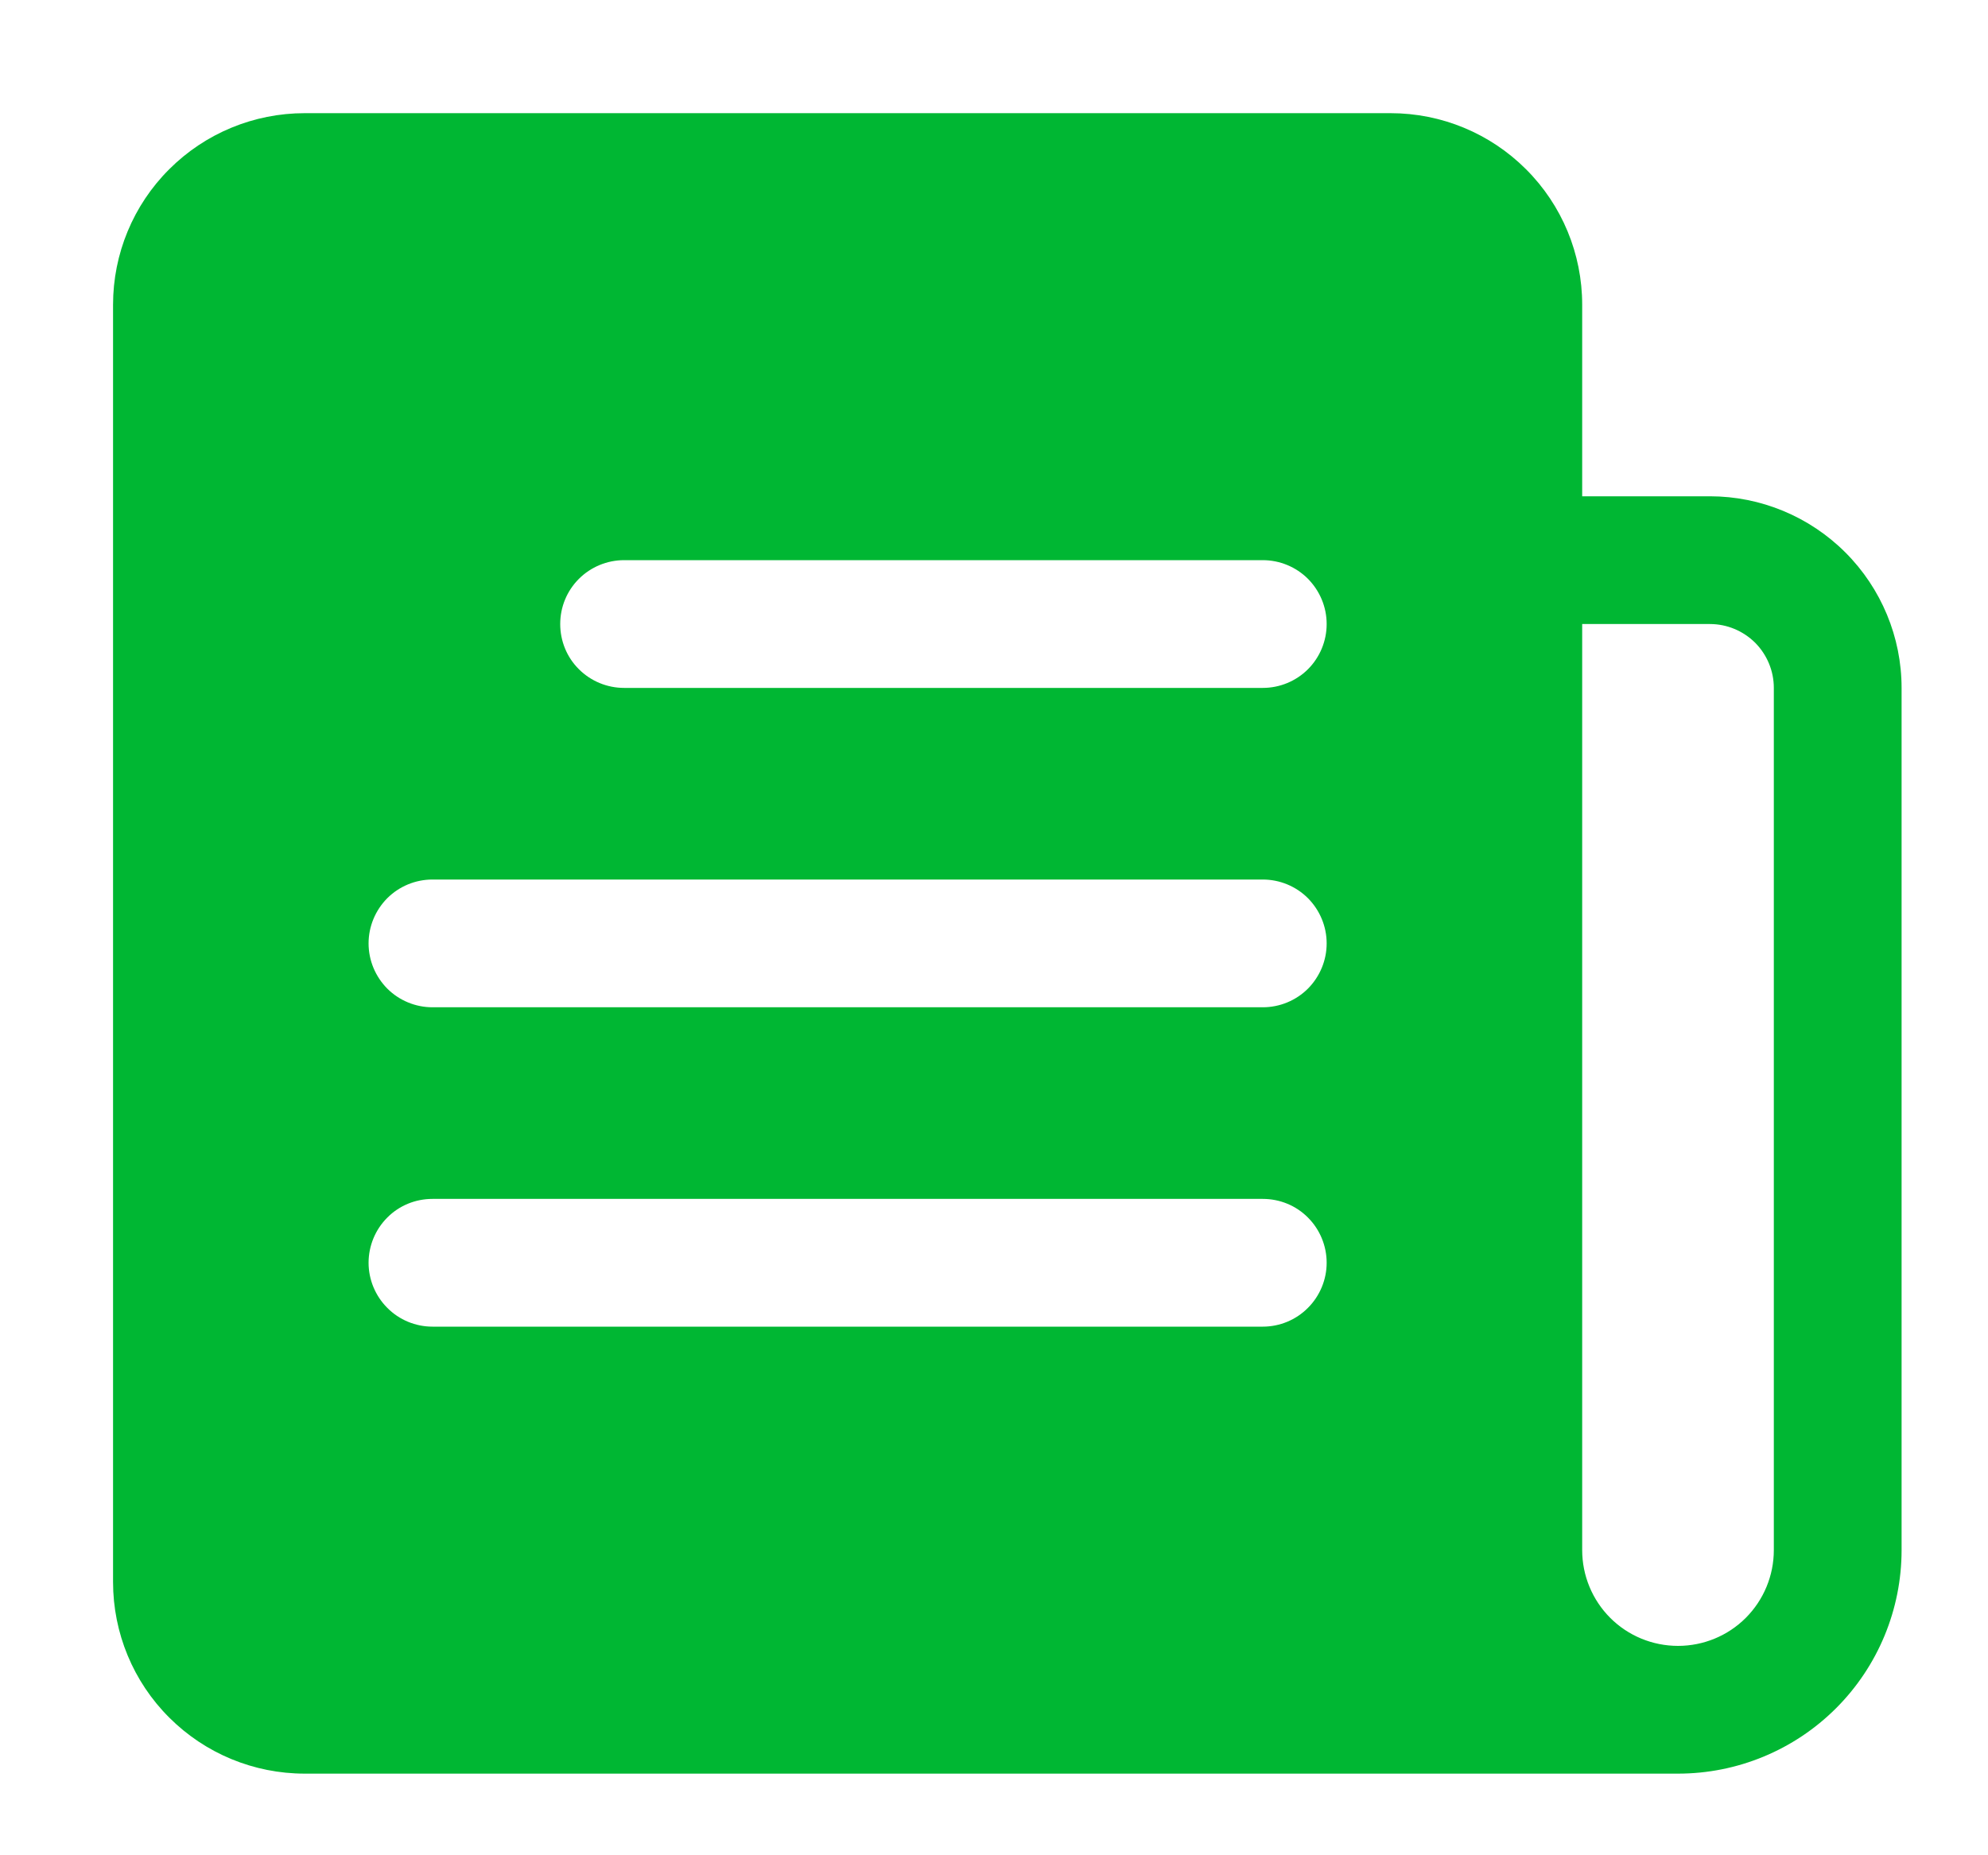 <?xml version="1.0" encoding="UTF-8"?> <svg xmlns="http://www.w3.org/2000/svg" width="15" height="14" viewBox="0 0 15 14" fill="none"><path d="M12.902 3.745H11.938V2.299C11.938 1.916 11.786 1.548 11.514 1.277C11.243 1.006 10.876 0.854 10.492 0.854H2.299C1.915 0.854 1.548 1.006 1.277 1.277C1.005 1.548 0.853 1.916 0.853 2.299V11.938C0.853 12.322 1.005 12.69 1.277 12.961C1.548 13.232 1.915 13.384 2.299 13.384H12.661C13.108 13.384 13.537 13.207 13.854 12.89C14.17 12.574 14.348 12.145 14.348 11.697V5.191C14.348 4.808 14.195 4.44 13.924 4.169C13.653 3.898 13.285 3.745 12.902 3.745ZM9.528 10.011H3.263C3.135 10.011 3.012 9.96 2.922 9.869C2.832 9.779 2.781 9.656 2.781 9.529C2.781 9.401 2.832 9.278 2.922 9.188C3.012 9.097 3.135 9.047 3.263 9.047H9.528C9.656 9.047 9.779 9.097 9.869 9.188C9.959 9.278 10.01 9.401 10.01 9.529C10.01 9.656 9.959 9.779 9.869 9.869C9.779 9.96 9.656 10.011 9.528 10.011ZM9.528 7.601H3.263C3.135 7.601 3.012 7.55 2.922 7.46C2.832 7.369 2.781 7.247 2.781 7.119C2.781 6.991 2.832 6.869 2.922 6.778C3.012 6.688 3.135 6.637 3.263 6.637H9.528C9.656 6.637 9.779 6.688 9.869 6.778C9.959 6.869 10.01 6.991 10.01 7.119C10.01 7.247 9.959 7.369 9.869 7.46C9.779 7.55 9.656 7.601 9.528 7.601ZM9.528 5.191H4.709C4.581 5.191 4.458 5.14 4.368 5.05C4.277 4.96 4.227 4.837 4.227 4.709C4.227 4.581 4.277 4.459 4.368 4.368C4.458 4.278 4.581 4.227 4.709 4.227H9.528C9.656 4.227 9.779 4.278 9.869 4.368C9.959 4.459 10.01 4.581 10.01 4.709C10.01 4.837 9.959 4.96 9.869 5.05C9.779 5.14 9.656 5.191 9.528 5.191ZM13.384 11.697C13.384 11.889 13.308 12.073 13.172 12.209C13.037 12.344 12.853 12.42 12.661 12.42C12.469 12.42 12.285 12.344 12.15 12.209C12.014 12.073 11.938 11.889 11.938 11.697V4.709H12.902C13.03 4.709 13.152 4.76 13.243 4.85C13.333 4.941 13.384 5.063 13.384 5.191V11.697Z" fill="#00B733"></path></svg> 